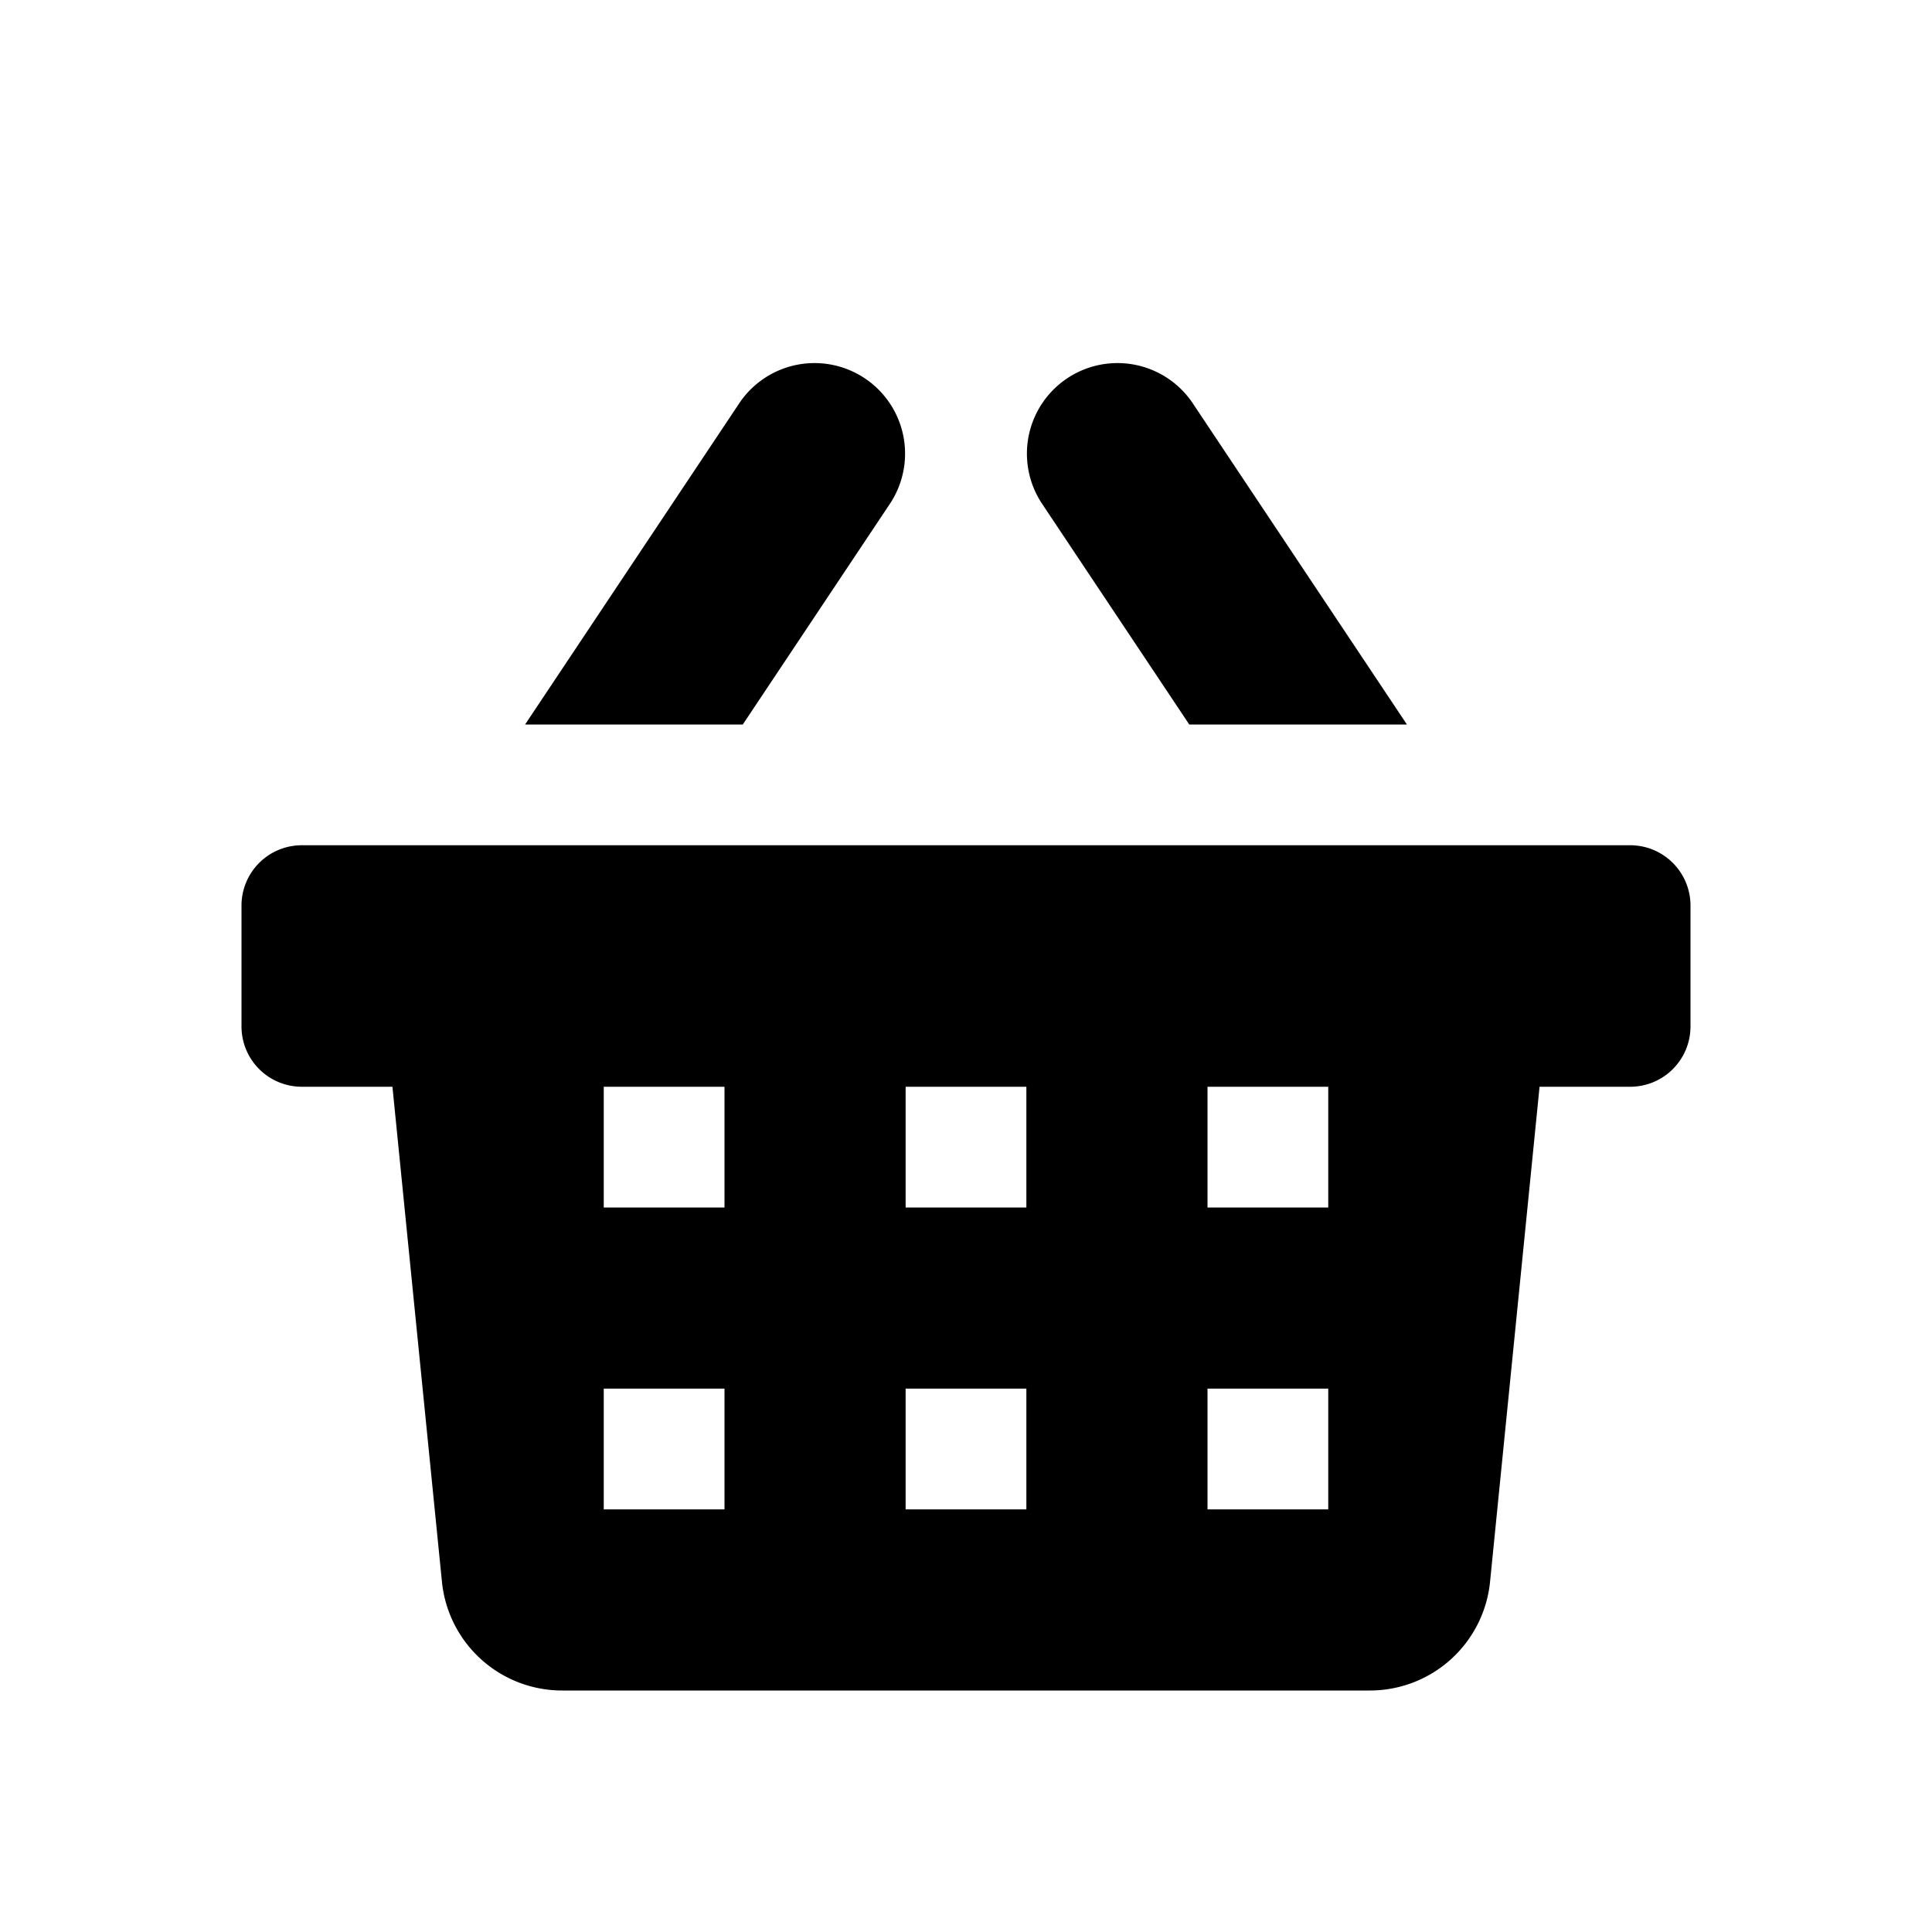 <svg fill="#000000"  id="glyphicons-basic" xmlns="http://www.w3.org/2000/svg" viewBox="0 0 32 32">
  <path id="basket" d="M12.303,12H8.697L12.252,6.668A1.5,1.5,0,0,1,14.748,8.332Zm7.395,0h3.605L19.748,6.668A1.5,1.5,0,0,0,17.252,8.332ZM28,15v2a.999.999,0,0,1-1,1H25.5l-.82,8.199A2,2,0,0,1,22.69,28H9.31a2,2,0,0,1-1.99-1.801L6.5,18H5a.999.999,0,0,1-1-1V15a.999.999,0,0,1,1-1H27A.999.999,0,0,1,28,15ZM12,23H10v2h2Zm0-5H10v2h2Zm5,5H15v2h2Zm0-5H15v2h2Zm5,5H20v2h2Zm0-5H20v2h2Z"/>
</svg>
